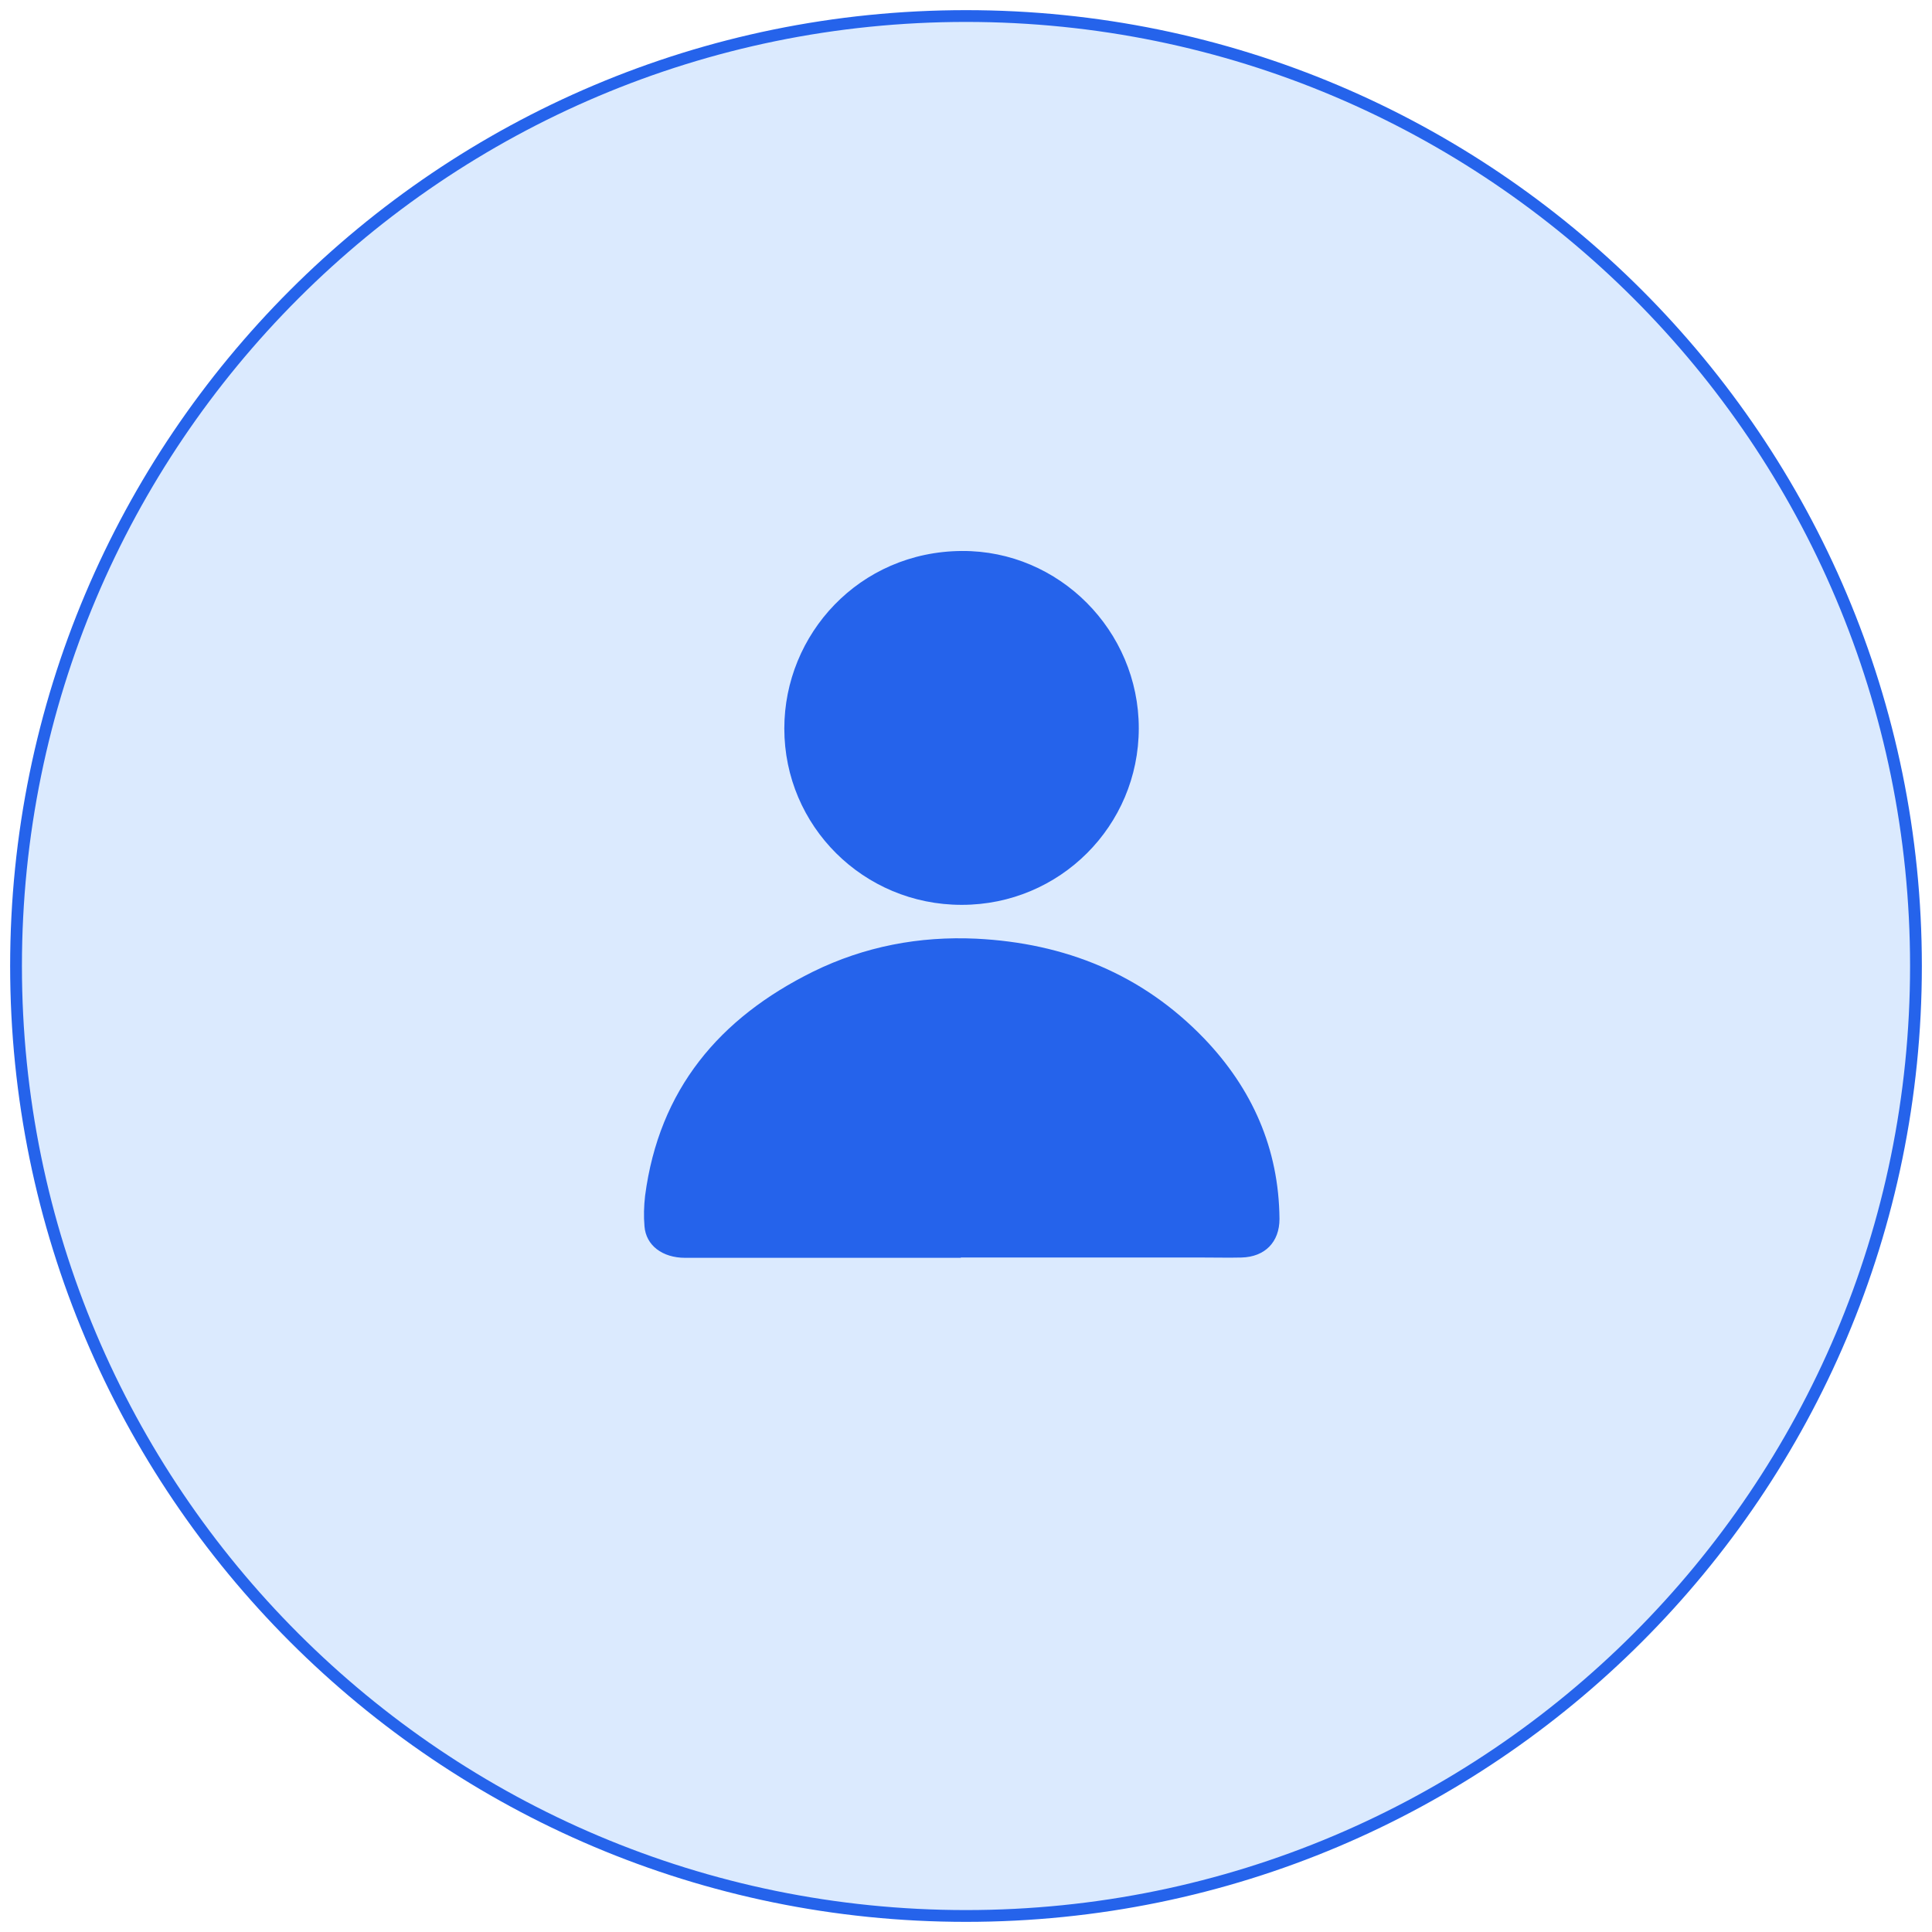 <svg width="177" height="177" viewBox="0 0 177 177" fill="none" xmlns="http://www.w3.org/2000/svg">
<path d="M88.5 175.531C136.566 175.531 175.531 136.566 175.531 88.5C175.531 40.434 136.566 1.469 88.5 1.469C40.434 1.469 1.469 40.434 1.469 88.5C1.469 136.566 40.434 175.531 88.5 175.531Z" fill="#DBEAFE" stroke="#2563EB" stroke-width="1.08" stroke-miterlimit="10"/>
<path d="M88.01 115.235C79.606 115.235 71.175 115.235 62.771 115.235C60.677 115.235 59.181 114.093 59.045 112.352C58.964 111.427 58.991 110.503 59.1 109.551C60.378 99.814 65.899 93.26 74.493 89.017C79.198 86.705 84.23 85.753 89.452 85.998C97.557 86.406 104.628 89.234 110.312 95.136C114.718 99.733 117.166 105.226 117.22 111.672C117.22 113.793 115.888 115.153 113.739 115.208C112.597 115.235 111.482 115.208 110.339 115.208C102.915 115.208 95.463 115.208 88.038 115.208L88.01 115.235Z" fill="#2563EB"/>
<path d="M88.092 82.897C79.117 82.897 71.855 75.69 71.855 66.742C71.855 58.121 78.709 50.533 88.119 50.478C97.04 50.424 104.329 57.794 104.329 66.715C104.329 75.663 97.094 82.897 88.119 82.897H88.092Z" fill="#2563EB"/>
</svg>
